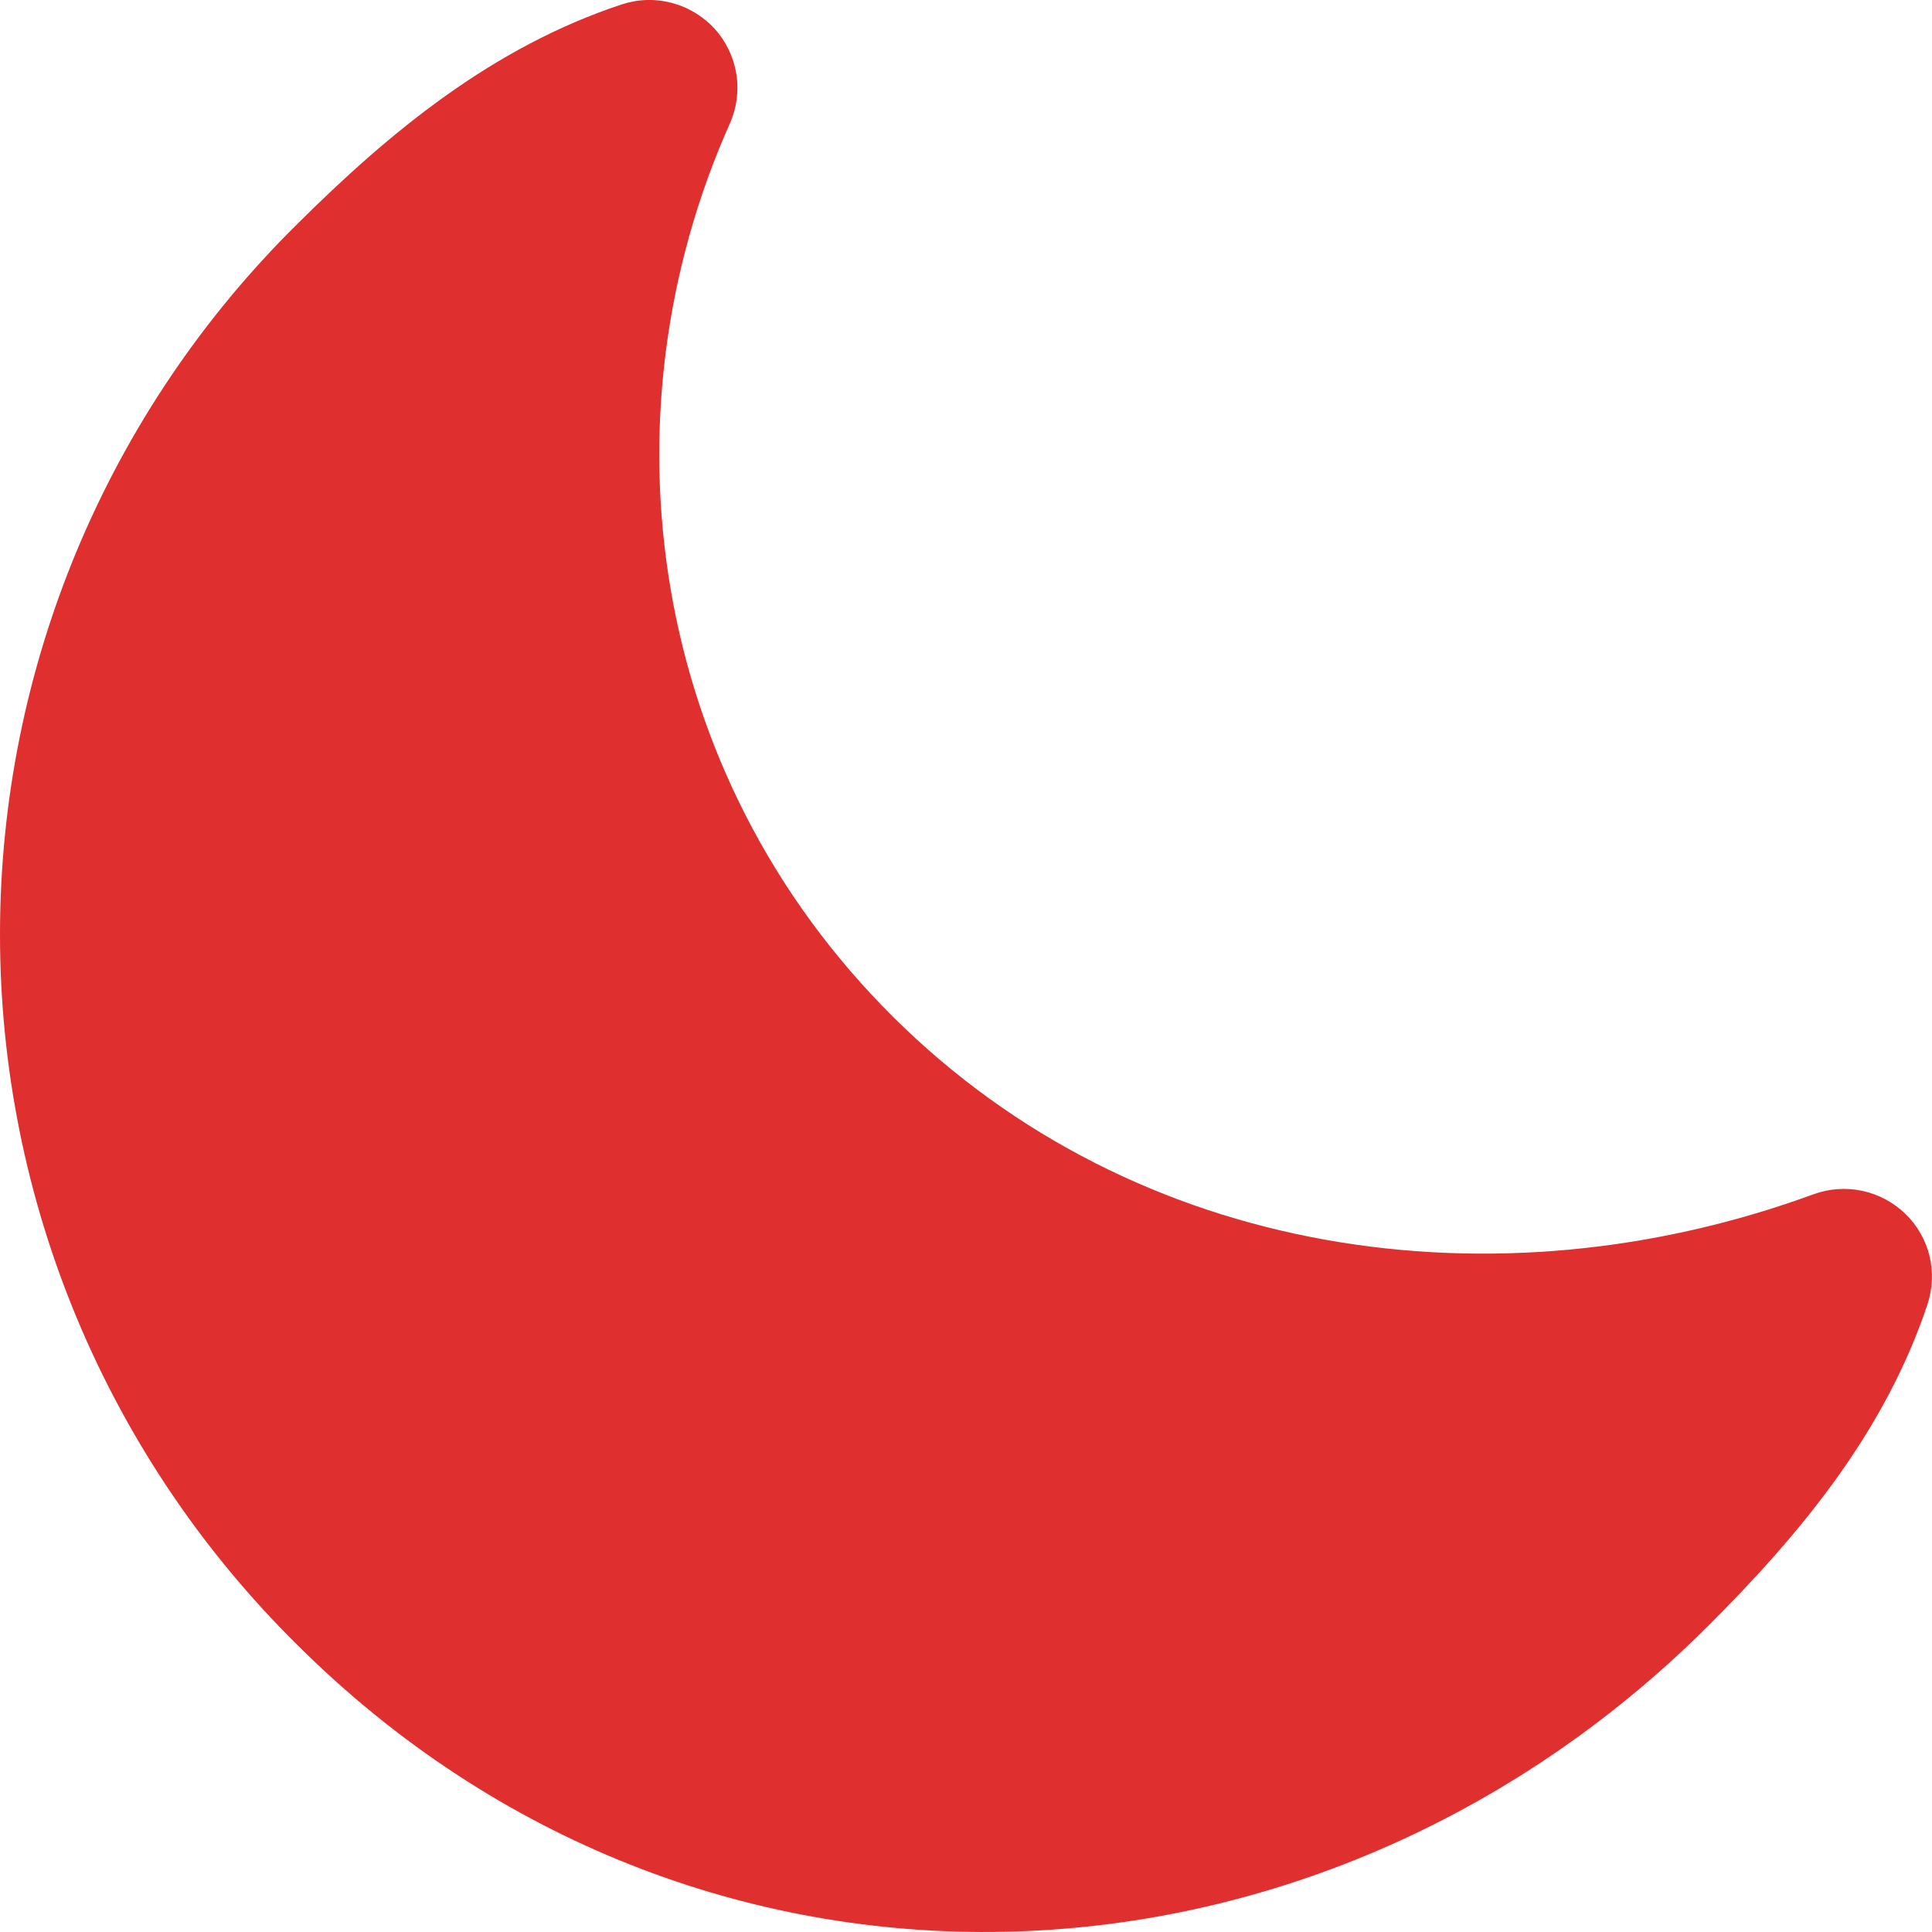 <svg width="17" height="17" viewBox="0 0 17 17" fill="none" xmlns="http://www.w3.org/2000/svg">
<path d="M6.422 1.087C6.483 0.95 6.503 0.798 6.479 0.65C6.455 0.502 6.389 0.364 6.288 0.253C6.186 0.142 6.055 0.063 5.909 0.025C5.764 -0.013 5.61 -0.008 5.467 0.04C4.34 0.414 3.441 1.15 2.616 1.971C1.787 2.789 1.129 3.763 0.68 4.836C0.231 5.909 0 7.06 0 8.222C0 9.385 0.231 10.535 0.68 11.608C1.129 12.681 1.787 13.655 2.616 14.474C6.124 17.966 11.553 17.766 15.021 14.316C15.845 13.495 16.585 12.6 16.96 11.478C17.006 11.34 17.012 11.191 16.978 11.05C16.943 10.909 16.869 10.78 16.764 10.679C16.659 10.578 16.527 10.508 16.384 10.478C16.241 10.448 16.093 10.459 15.956 10.509C13.168 11.53 9.996 11.076 7.855 8.944C5.706 6.806 5.27 3.666 6.422 1.087Z" fill="#E02F2F"/>
</svg>
